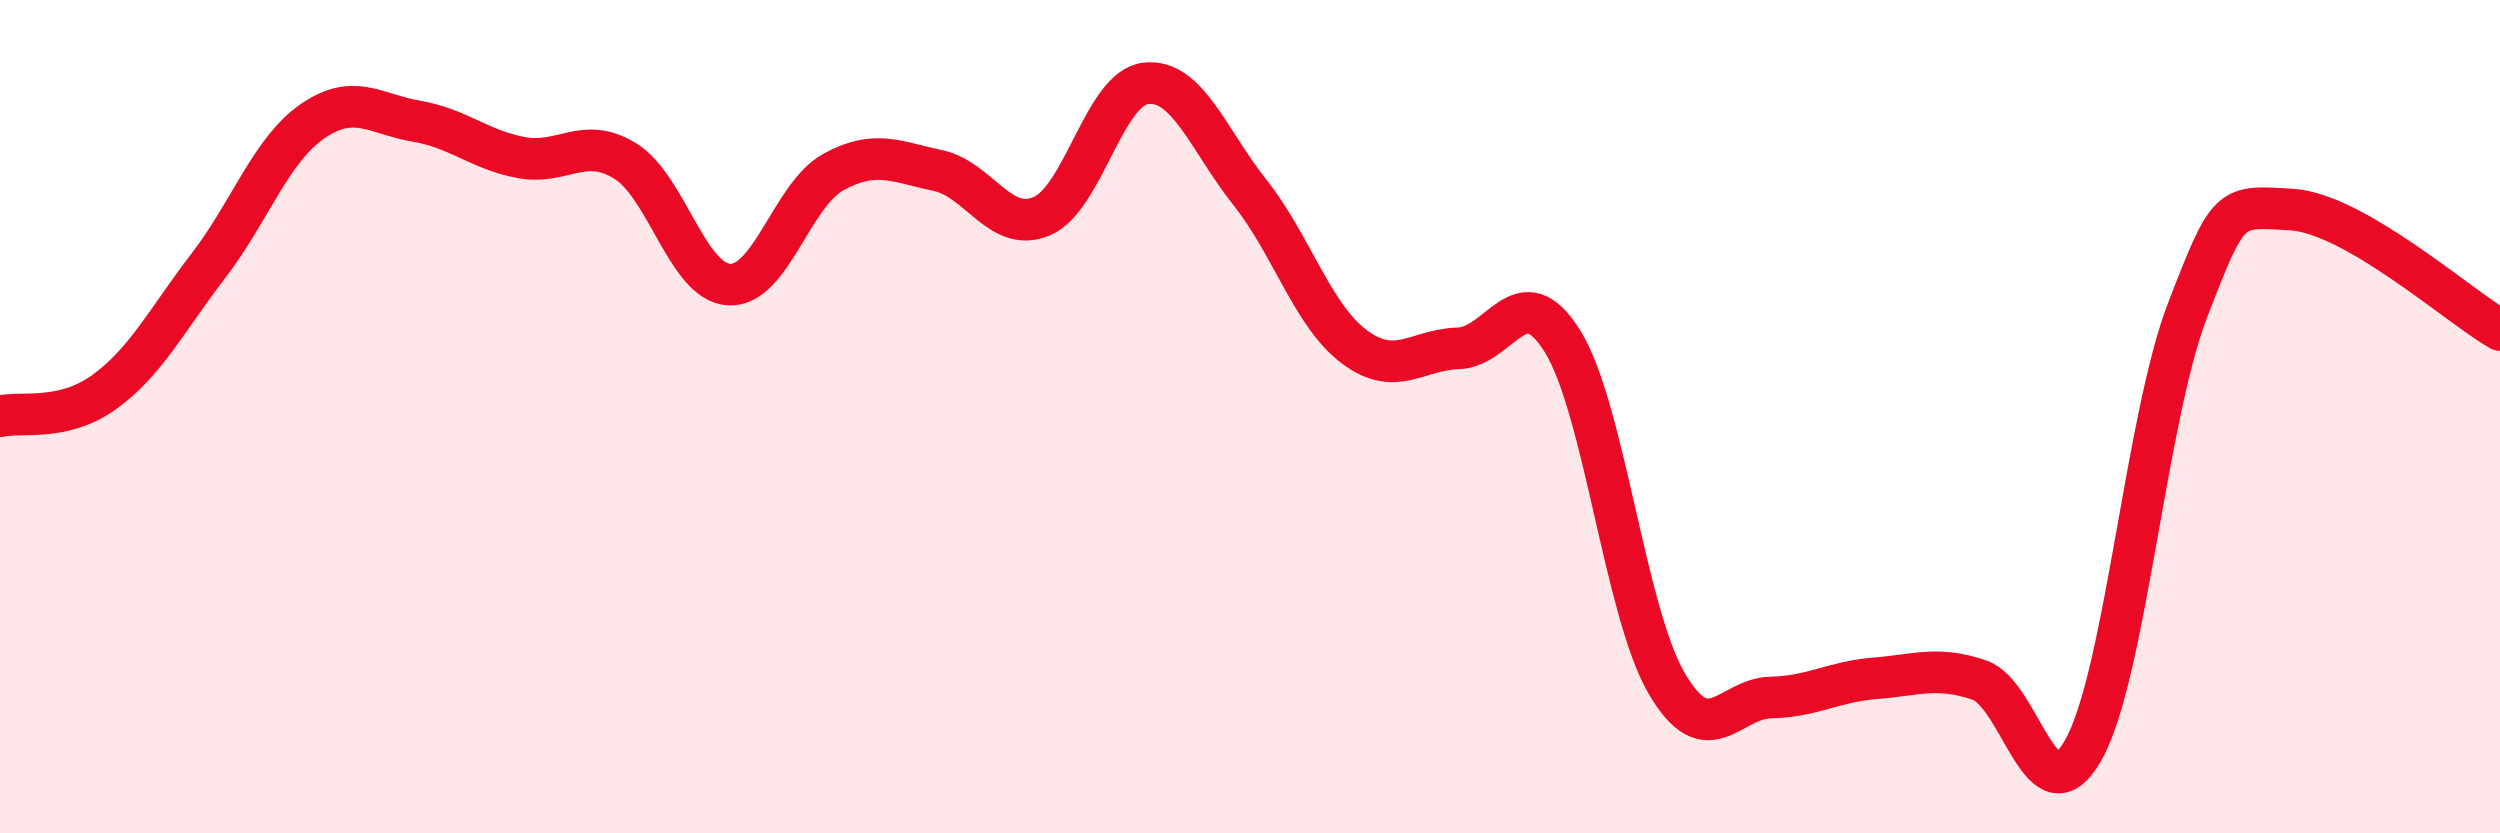 
    <svg width="60" height="20" viewBox="0 0 60 20" xmlns="http://www.w3.org/2000/svg">
      <path
        d="M 0,9.99 C 0.5,9.87 1.5,10.13 2.5,9.41 C 3.5,8.69 4,7.68 5,6.38 C 6,5.08 6.5,3.6 7.5,2.91 C 8.5,2.22 9,2.74 10,2.91 C 11,3.08 11.5,3.59 12.5,3.78 C 13.5,3.97 14,3.25 15,3.86 C 16,4.47 16.5,6.78 17.5,6.83 C 18.5,6.88 19,4.68 20,4.13 C 21,3.58 21.5,3.88 22.5,4.09 C 23.5,4.3 24,5.61 25,5.19 C 26,4.77 26.5,2.11 27.5,2 C 28.5,1.89 29,3.36 30,4.62 C 31,5.88 31.5,7.57 32.5,8.32 C 33.5,9.07 34,8.39 35,8.36 C 36,8.33 36.5,6.58 37.5,8.19 C 38.5,9.8 39,14.69 40,16.4 C 41,18.11 41.5,16.76 42.5,16.74 C 43.5,16.72 44,16.36 45,16.28 C 46,16.2 46.5,15.98 47.5,16.32 C 48.5,16.66 49,19.77 50,18 C 51,16.23 51.5,10.04 52.5,7.45 C 53.5,4.86 53.5,4.94 55,5.03 C 56.5,5.12 59,7.34 60,7.92L60 20L0 20Z"
        fill="#EB0A25"
        opacity="0.1"
        stroke-linecap="round"
        stroke-linejoin="round"
      />
      <path
        d="M 0,9.99 C 0.5,9.87 1.5,10.13 2.5,9.41 C 3.5,8.69 4,7.68 5,6.38 C 6,5.08 6.5,3.6 7.5,2.91 C 8.5,2.22 9,2.74 10,2.91 C 11,3.08 11.5,3.59 12.5,3.78 C 13.5,3.97 14,3.25 15,3.86 C 16,4.47 16.5,6.78 17.5,6.83 C 18.5,6.88 19,4.68 20,4.13 C 21,3.58 21.5,3.88 22.5,4.09 C 23.5,4.3 24,5.61 25,5.19 C 26,4.77 26.5,2.11 27.5,2 C 28.5,1.89 29,3.36 30,4.62 C 31,5.88 31.5,7.57 32.5,8.32 C 33.5,9.07 34,8.39 35,8.36 C 36,8.33 36.5,6.58 37.5,8.19 C 38.5,9.8 39,14.69 40,16.4 C 41,18.11 41.5,16.76 42.5,16.74 C 43.5,16.72 44,16.36 45,16.28 C 46,16.2 46.5,15.98 47.5,16.32 C 48.5,16.66 49,19.77 50,18 C 51,16.23 51.5,10.04 52.5,7.45 C 53.5,4.86 53.5,4.94 55,5.03 C 56.5,5.12 59,7.34 60,7.92"
        stroke="#EB0A25"
        stroke-width="1"
        fill="none"
        stroke-linecap="round"
        stroke-linejoin="round"
      />
    </svg>
  